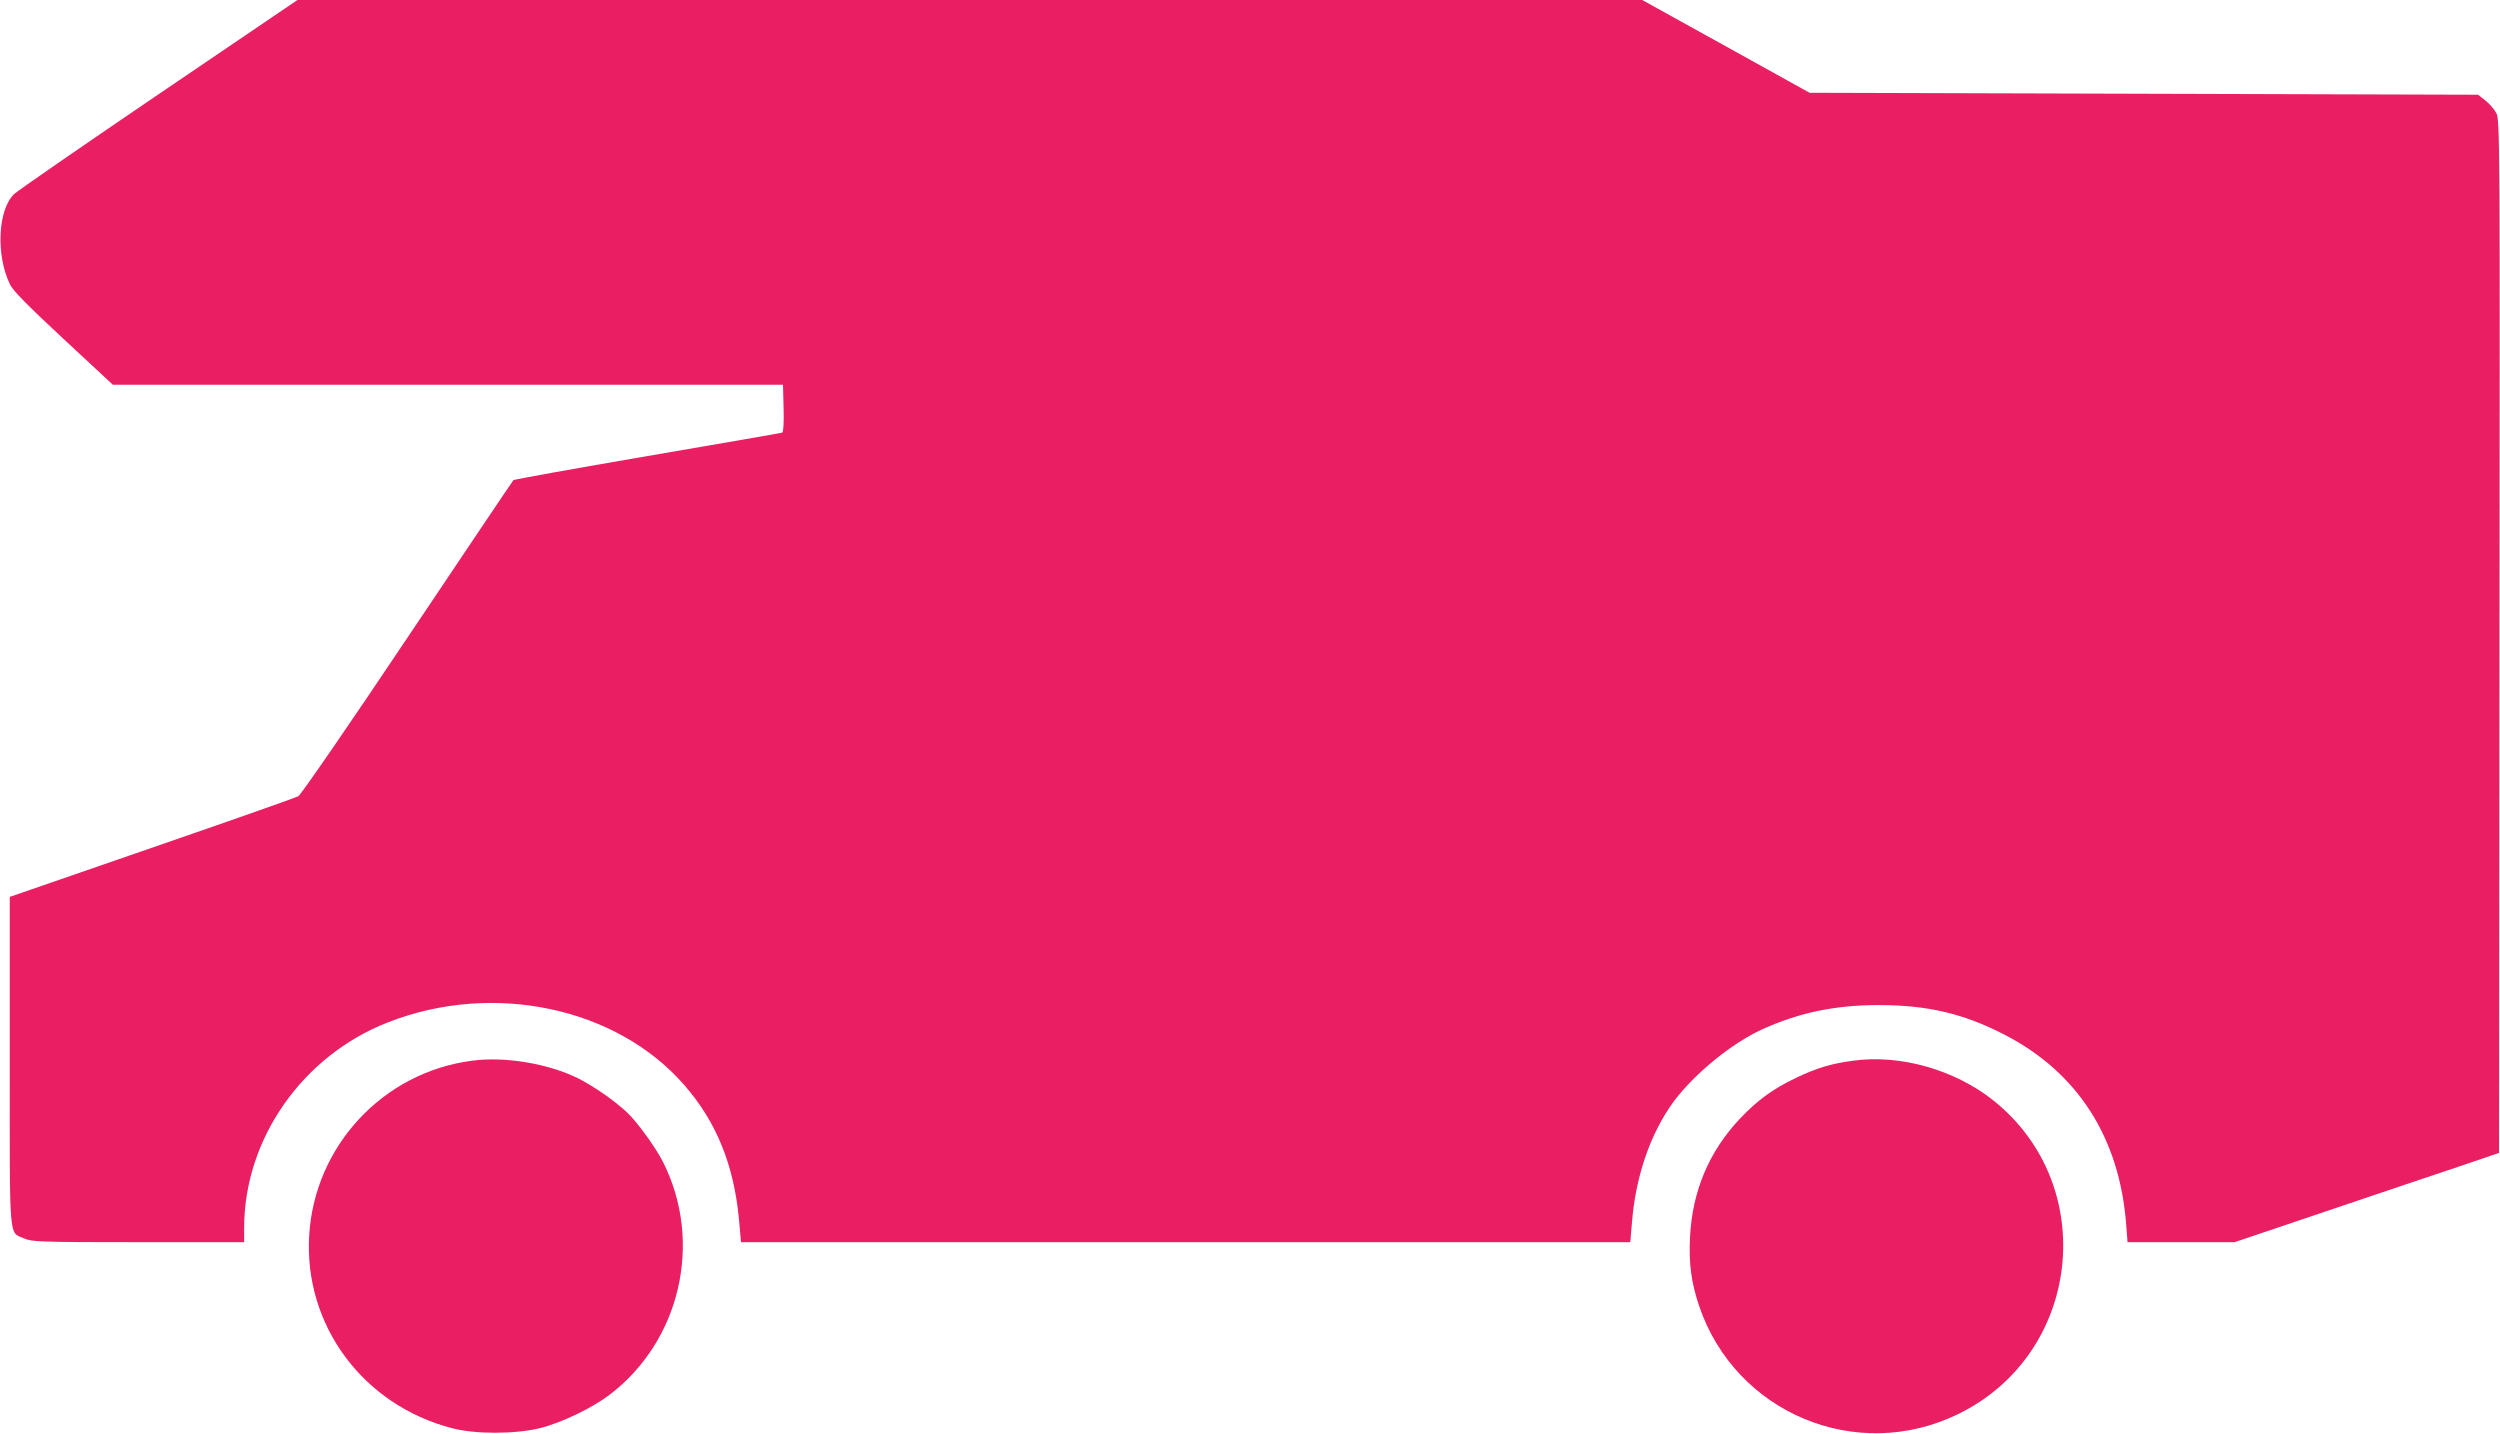 <?xml version="1.0" standalone="no"?>
<!DOCTYPE svg PUBLIC "-//W3C//DTD SVG 20010904//EN"
 "http://www.w3.org/TR/2001/REC-SVG-20010904/DTD/svg10.dtd">
<svg version="1.0" xmlns="http://www.w3.org/2000/svg"
 width="1280pt" height="734pt" viewBox="0 0 1280 734"
 preserveAspectRatio="xMidYMid meet">
<g transform="translate(0,734) scale(0.1,-0.1)"
fill="#e91e63" stroke="none">
<path d="M814 6859 c-390 -265 -723 -495 -741 -512 -84 -79 -95 -313 -22 -463
15 -32 90 -108 274 -279 l253 -235 1716 0 1715 0 3 -121 c2 -75 -1 -123 -7
-124 -5 -2 -316 -56 -690 -120 -374 -64 -683 -120 -686 -123 -4 -4 -248 -367
-543 -807 -314 -469 -546 -805 -559 -812 -13 -7 -325 -117 -693 -244 -368
-127 -695 -240 -726 -251 l-58 -20 0 -842 c0 -942 -6 -871 74 -907 38 -17 75
-19 584 -19 l542 0 0 73 c0 455 298 881 735 1052 539 212 1172 78 1519 -321
163 -187 252 -405 279 -681 l11 -123 2277 0 2276 0 8 93 c18 242 95 465 215
628 106 142 297 298 453 369 190 86 373 124 597 124 247 0 432 -43 640 -150
377 -193 592 -528 626 -973 l7 -91 274 0 274 0 477 161 c262 89 567 191 677
228 l200 68 2 2644 c3 2501 2 2646 -15 2678 -9 19 -34 48 -55 65 l-39 31
-1711 5 -1712 5 -429 238 -428 237 -3442 0 -3443 0 -709 -481z"/>
<path d="M2415 1909 c-455 -60 -805 -437 -832 -895 -27 -459 275 -867 730
-986 119 -32 327 -31 452 0 109 27 267 103 355 170 364 276 481 783 275 1192
-37 74 -135 209 -186 256 -67 62 -170 133 -251 174 -154 75 -374 112 -543 89z"/>
<path d="M9486 1909 c-111 -15 -185 -37 -291 -88 -118 -56 -198 -115 -287
-209 -157 -167 -243 -369 -255 -604 -7 -137 6 -234 47 -356 187 -548 806 -806
1326 -552 630 307 727 1168 181 1605 -198 158 -478 238 -721 204z"/>
</g>
</svg>

